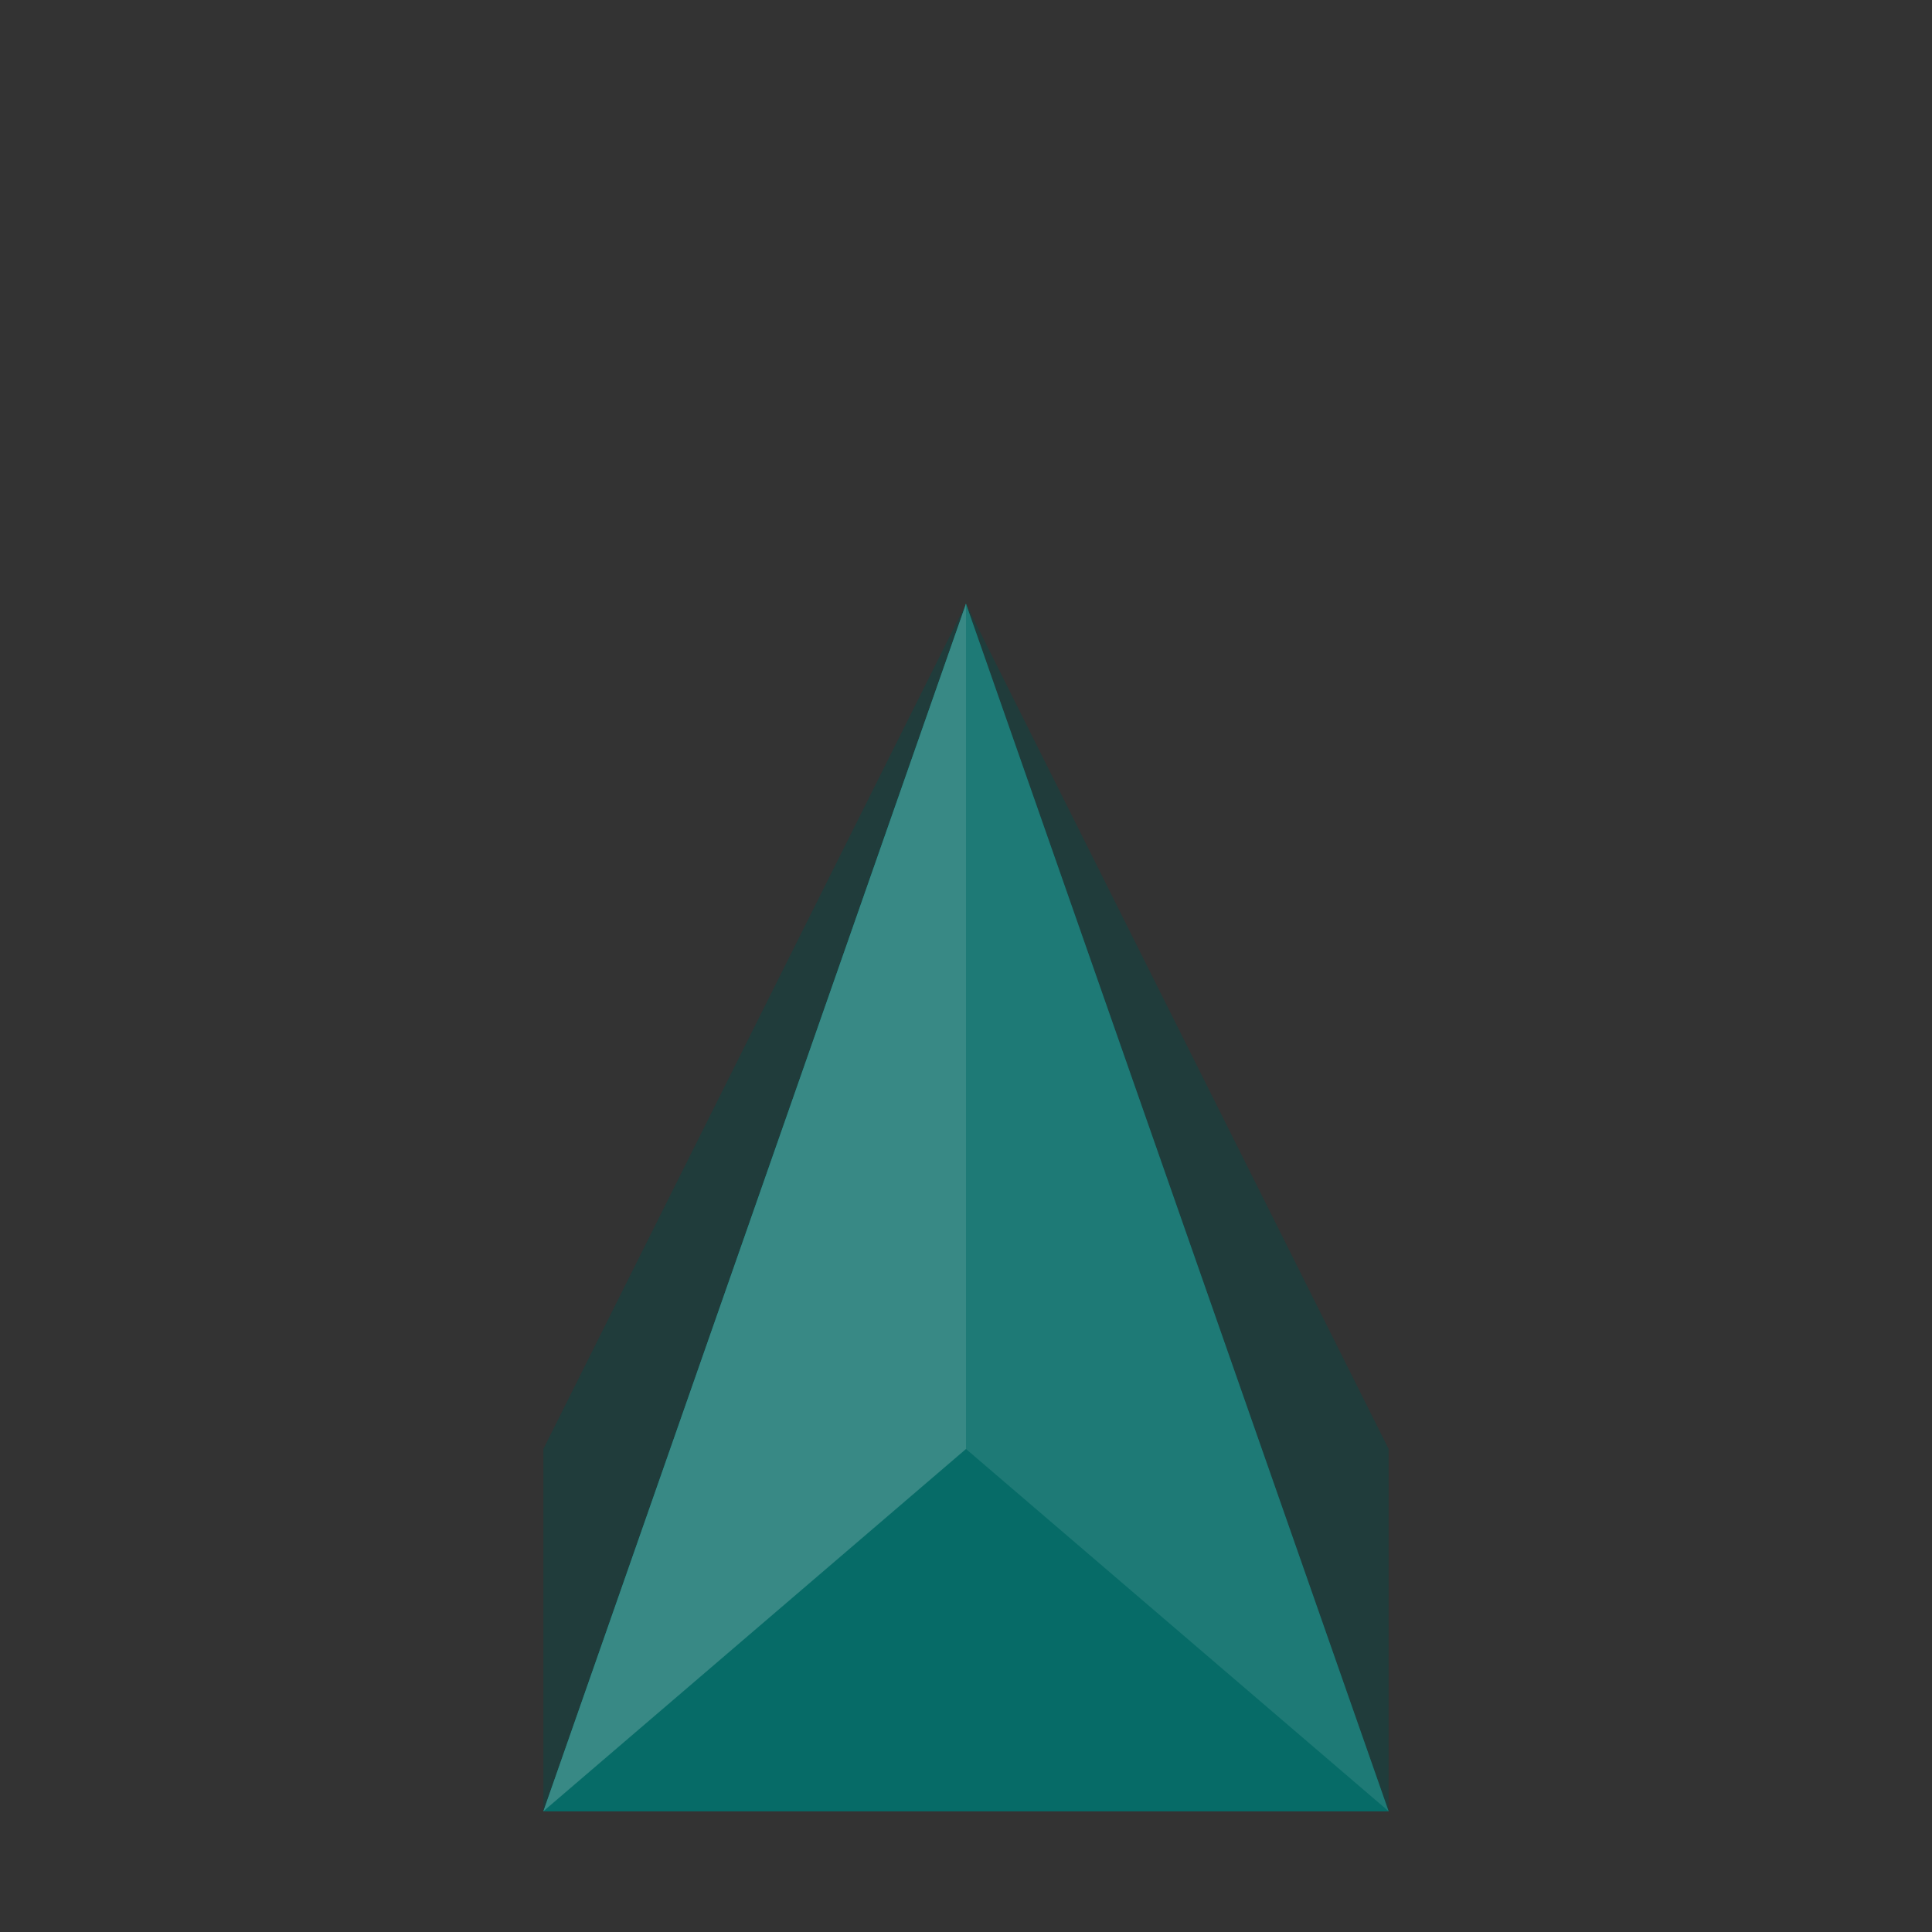 <svg width="96" height="96" viewBox="0 0 96 96" fill="none" xmlns="http://www.w3.org/2000/svg">
    <rect x="0" y="0" width="96" height="96" fill="#333333" stroke="none"/>
    <!-- Градиенты -->
    <defs>
        <linearGradient id="tetrahedronGradient" x1="0%" y1="0%" x2="100%" y2="100%">
            <stop offset="0%" style="stop-color:#0abab5;stop-opacity:1" />
            <stop offset="50%" style="stop-color:#81d8d0;stop-opacity:1" />
            <stop offset="100%" style="stop-color:#0abab5;stop-opacity:1" />
        </linearGradient>
    </defs>
    
    <!-- Тетраэдр (центрированный) -->
    <g transform="translate(48, 48)">
        <!-- Основание тетраэдра -->
        <path d="M0 24 L-21 42 L21 42 Z" fill="#066b67" opacity="0.8"/>
        <!-- Левая грань -->
        <path d="M0 24 L-21 42 L0 -18 Z" fill="#0abab5" opacity="0.9"/>
        <!-- Правая грань -->
        <path d="M0 24 L21 42 L0 -18 Z" fill="#0a8a85" opacity="0.7"/>
        <!-- Верхняя грань -->
        <path d="M0 -18 L-21 42 L21 42 Z" fill="#066b67" opacity="1"/>
        
        <!-- Подсветка граней -->
        <path d="M0 -18 L-21 42 L0 24 Z" fill="rgba(255,255,255,0.2)"/>
        <path d="M0 -18 L0 24 L21 42 Z" fill="rgba(255,255,255,0.1)"/>
        
        <!-- Дополнительные тени для объема -->
        <path d="M-21 42 L-21 24 L0 -18 Z" fill="#044a47" opacity="0.4"/>
        <path d="M21 42 L21 24 L0 -18 Z" fill="#044a47" opacity="0.4"/>
    </g>
</svg>

